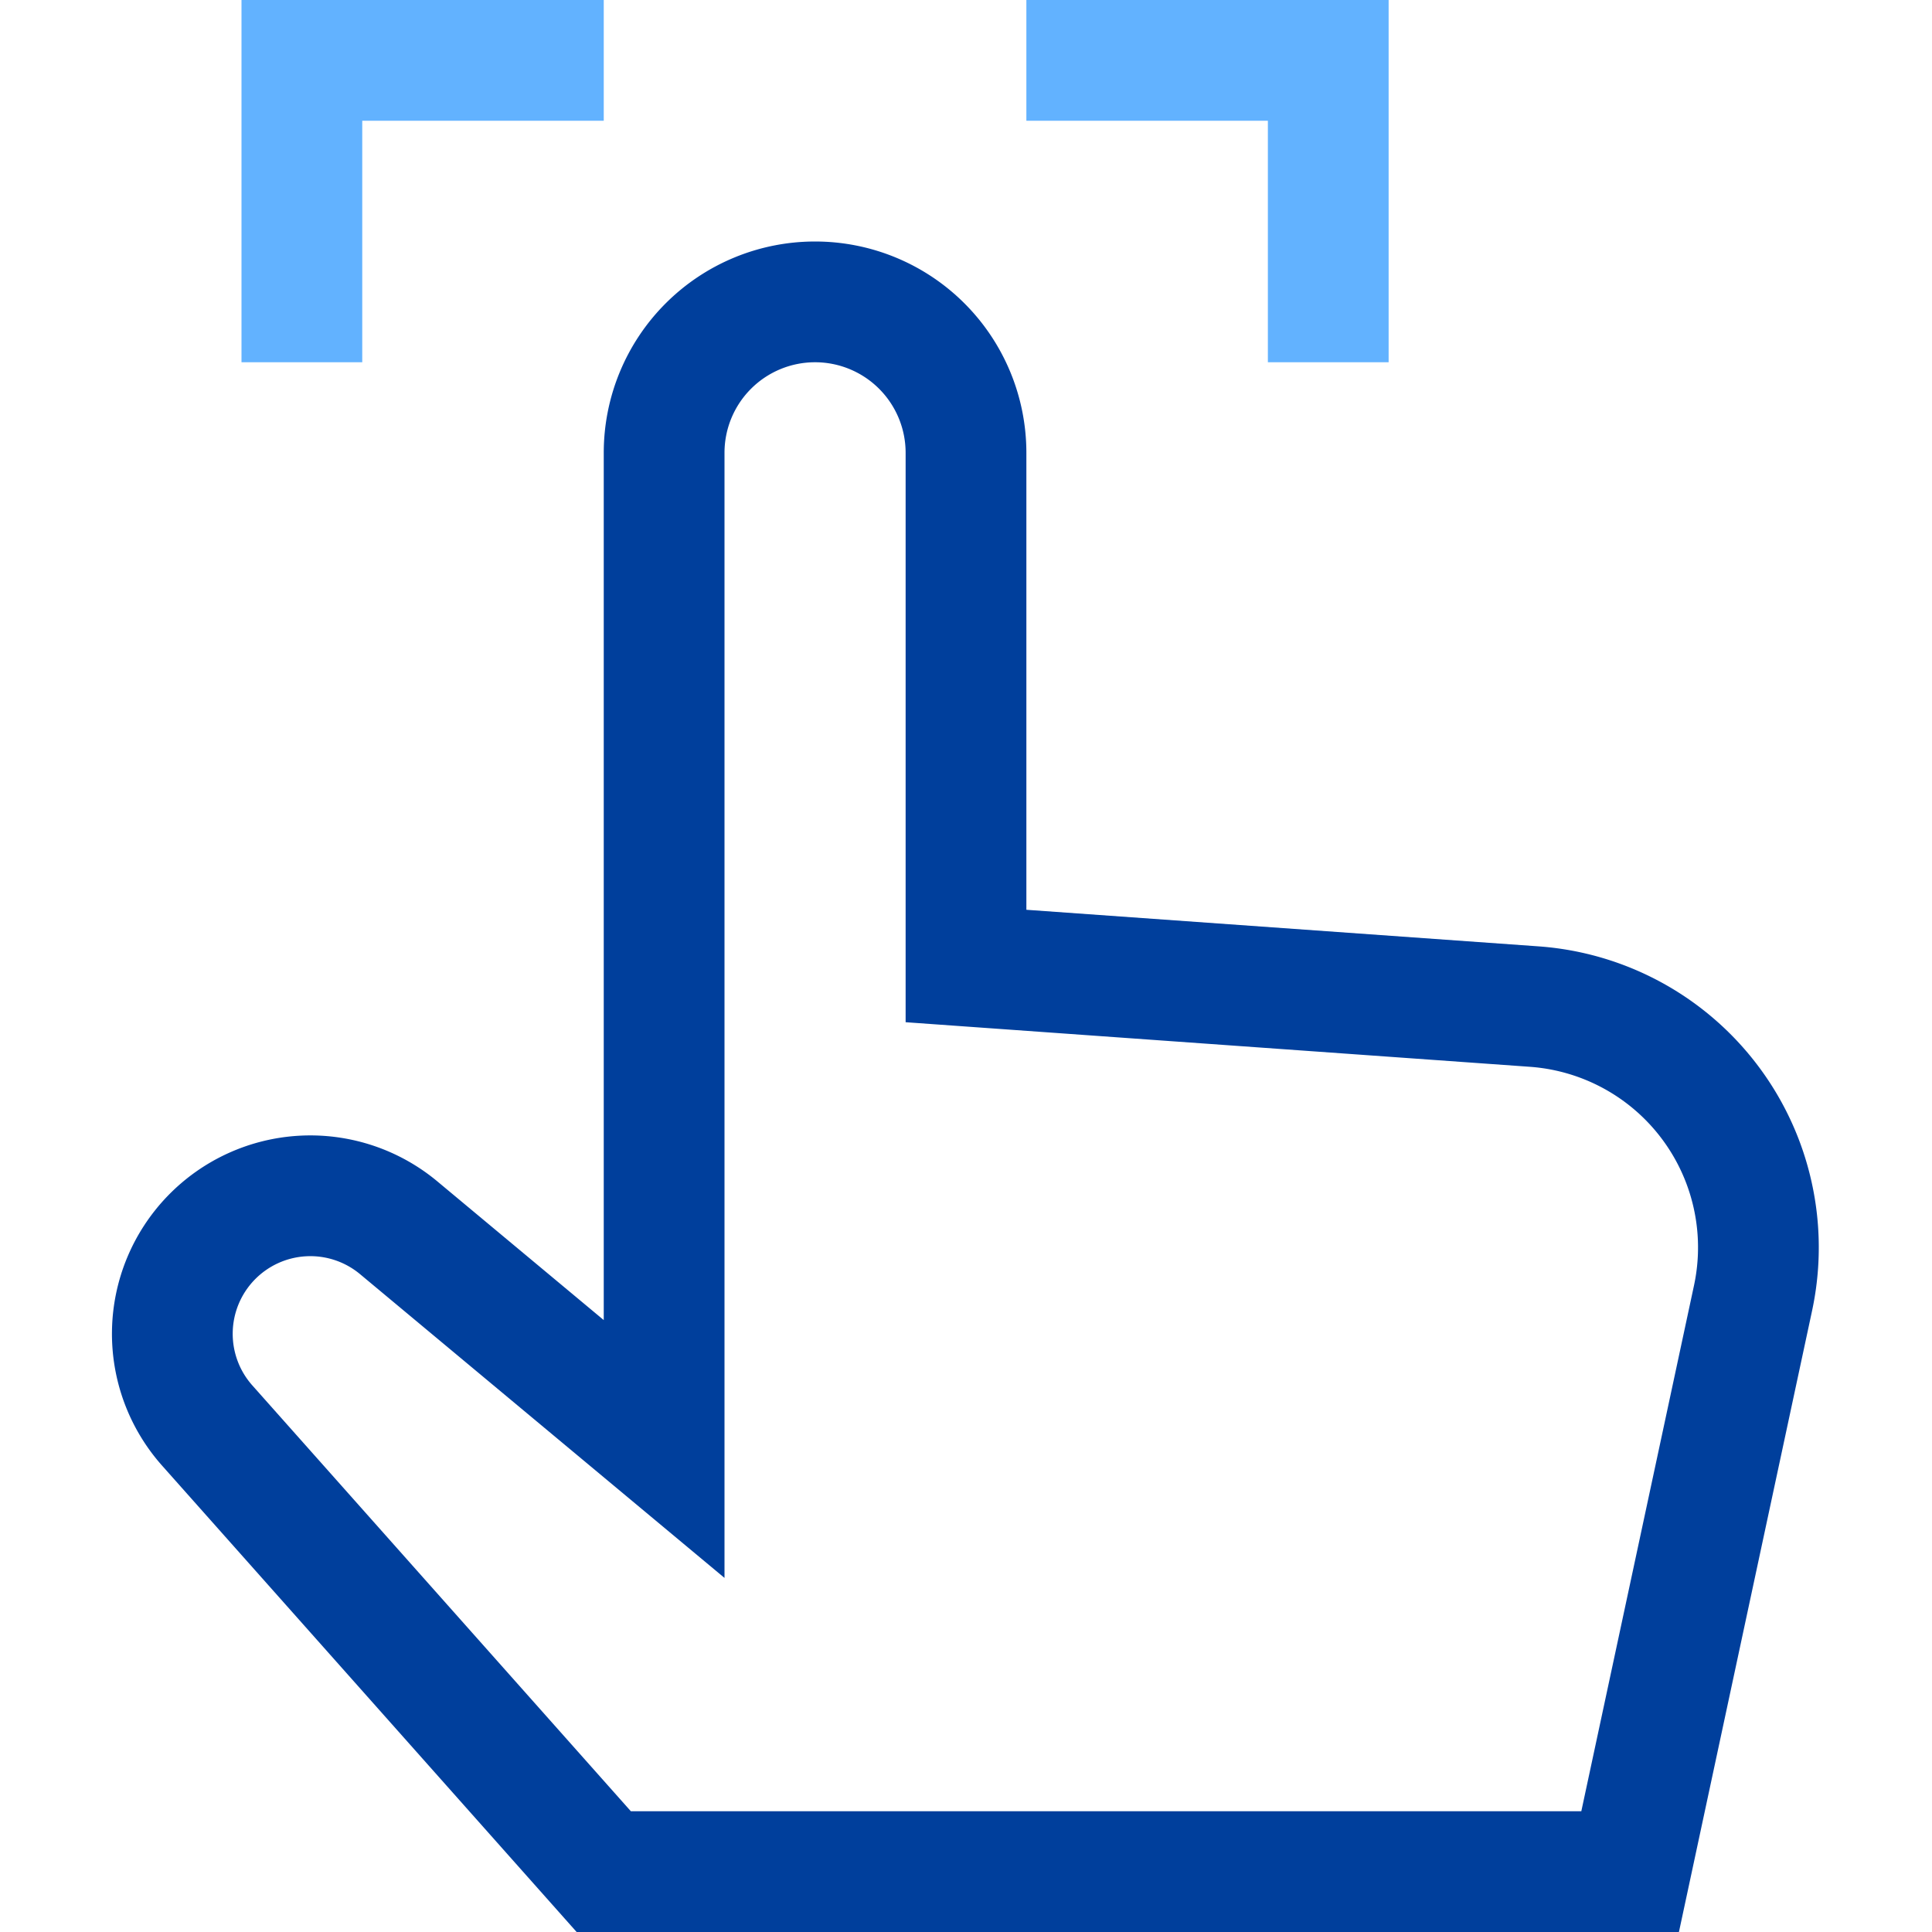 <svg xmlns="http://www.w3.org/2000/svg" x="0" y="0" width="32" height="32" viewBox="0 0 32 32"><title>32px_touch</title><g class="nc-icon-wrapper" fill="#003f9c"><path data-color="color-2" fill="none" stroke="#62b2ff" stroke-width="2" stroke-linecap="square" stroke-miterlimit="10" stroke-linejoin="miter" d="M9 1H5v4"/><path data-color="color-2" fill="none" stroke="#62b2ff" stroke-width="2" stroke-linecap="square" stroke-miterlimit="10" stroke-linejoin="miter" d="M22 5V1h-4"/><path fill="none" stroke="#003f9c" stroke-width="2" stroke-linecap="square" stroke-miterlimit="10" d="M27 31l2.036-9.5a4 4 0 0 0-3.626-4.828L16 16V7.5a2.5 2.5 0 1 0-5 0V24l-4.396-3.664a2.286 2.286 0 0 0-3.172 3.275L10 31h17z" stroke-linejoin="miter"/></g></svg>